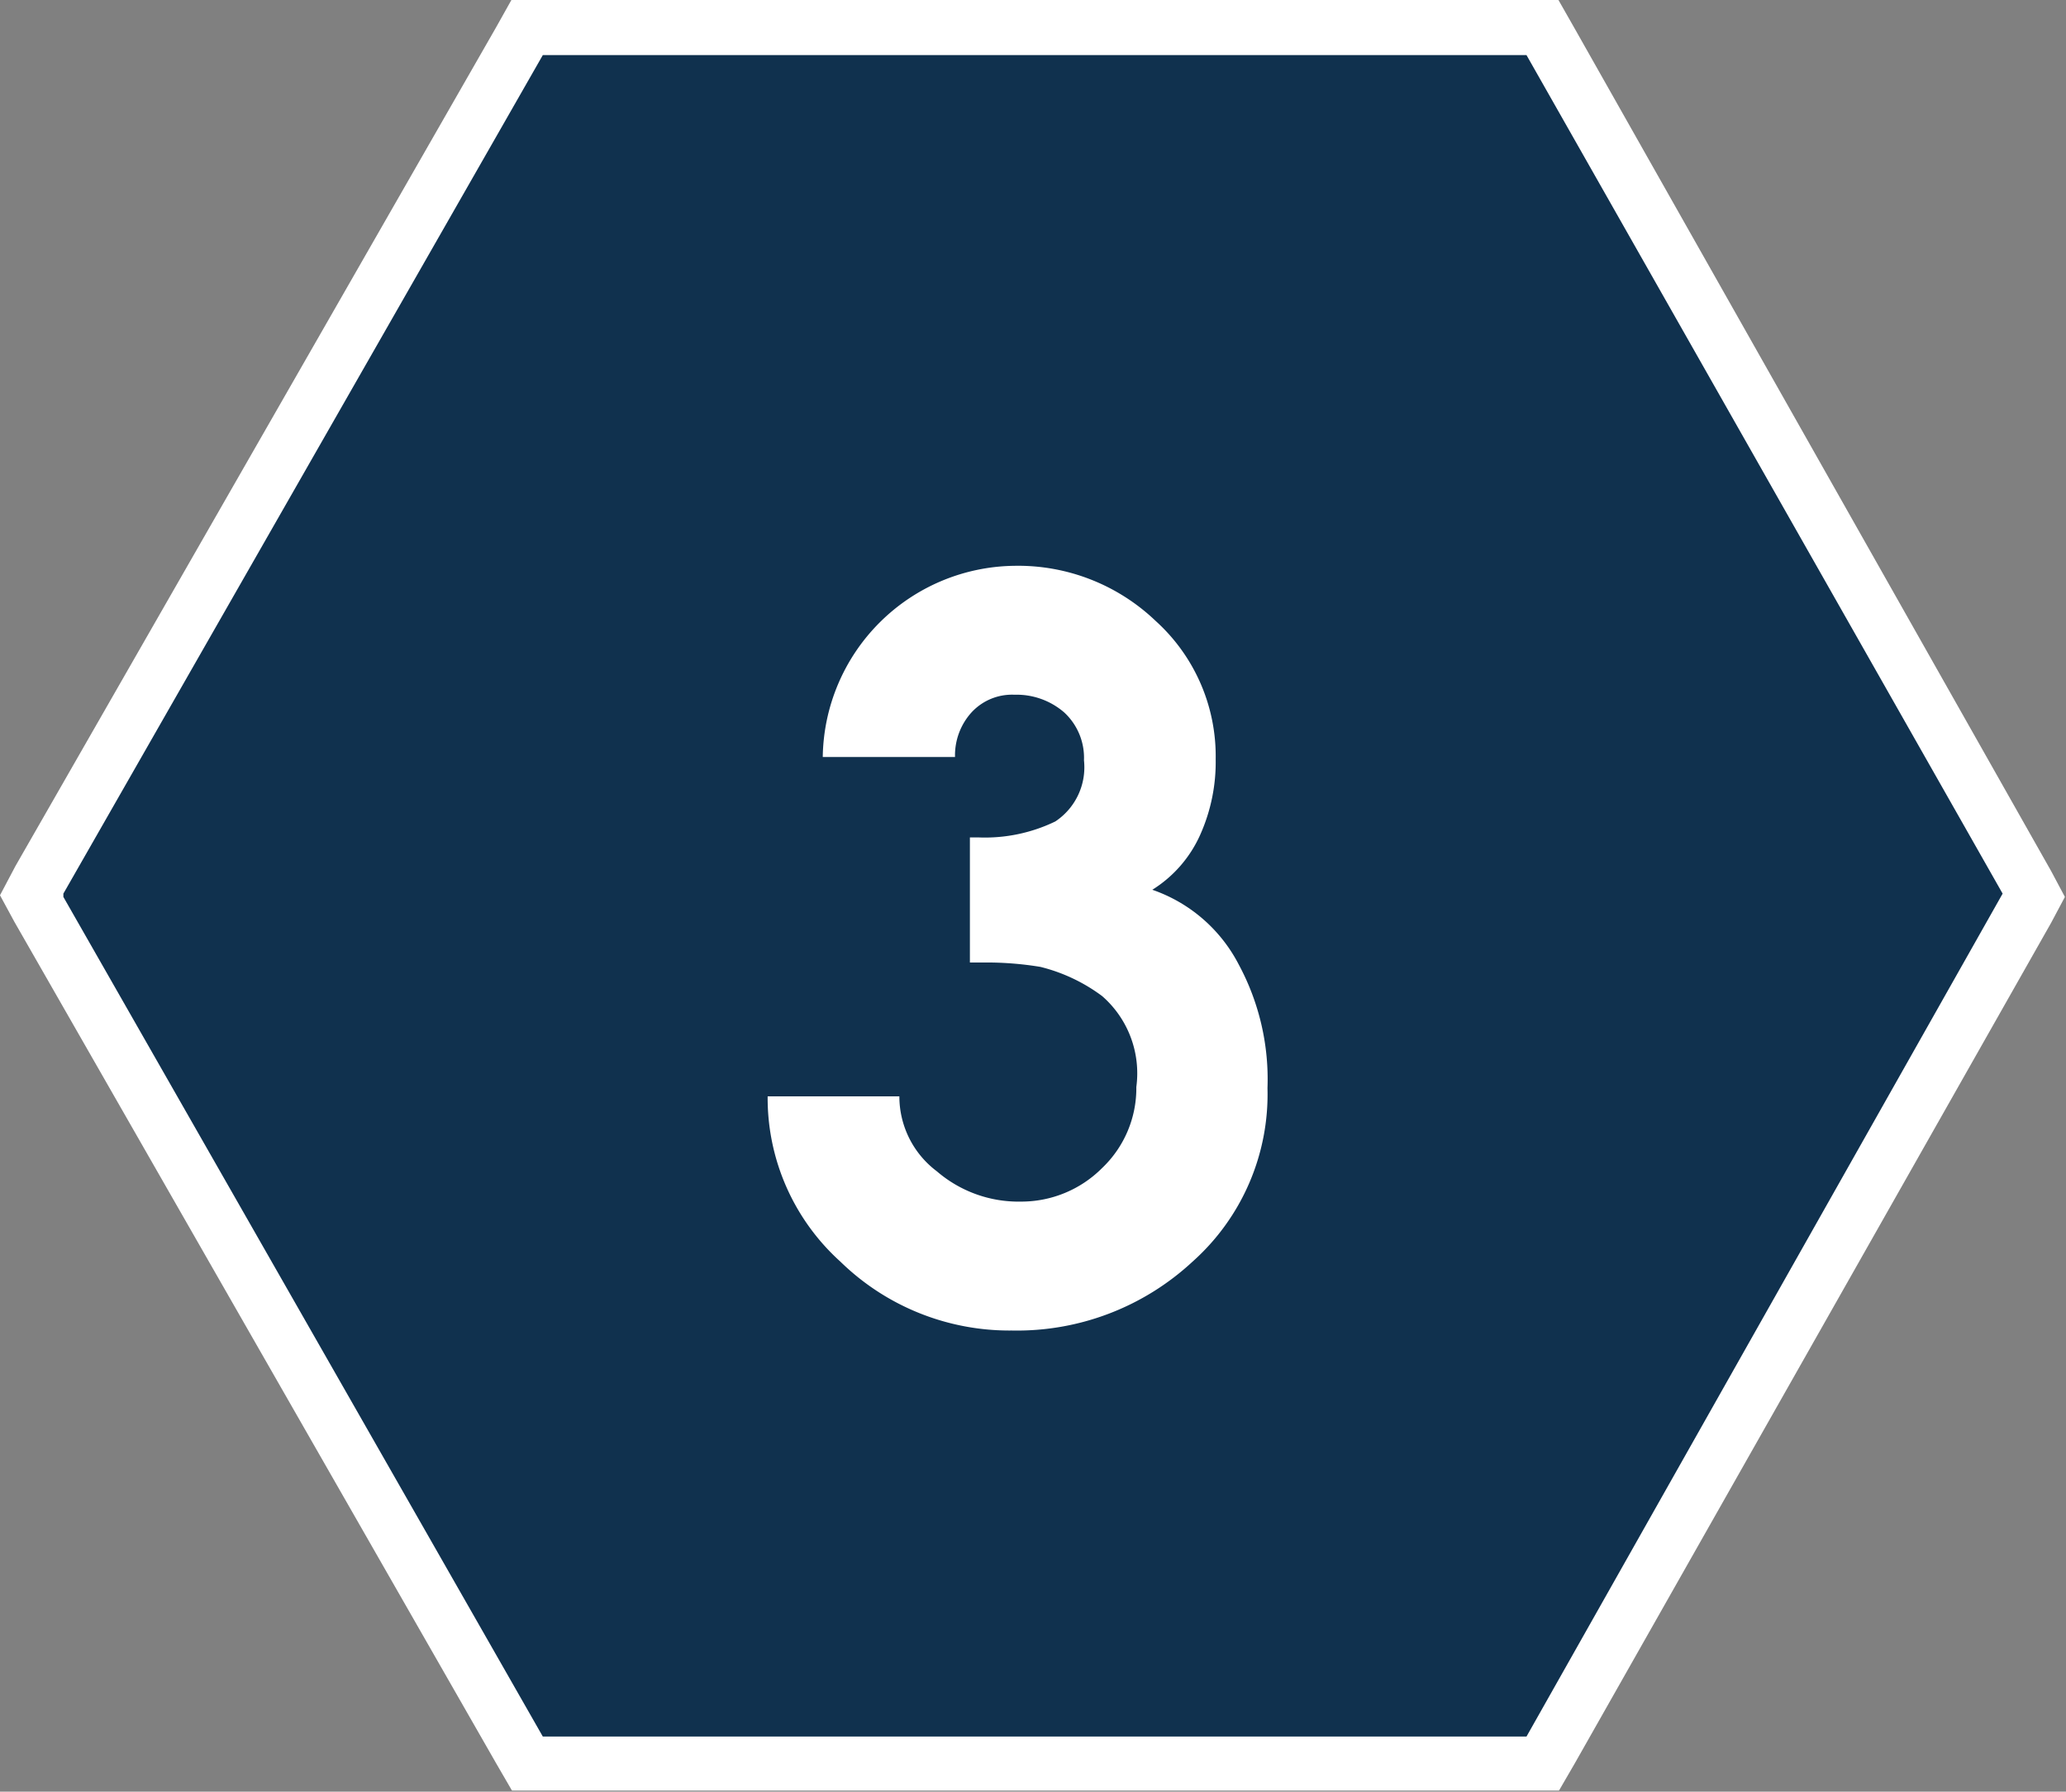 <svg xmlns="http://www.w3.org/2000/svg" viewBox="0 0 37.49 32.52"><rect x="0" y="0" width="37.49" height="32.52" fill="#808080" stroke="none"/><defs><style>.cls-1{fill:#10314e;fill-rule:evenodd;}.cls-2{fill:#fff;}</style></defs><g id="レイヤー_2" data-name="レイヤー 2"><g id="レイヤー_2-2" data-name="レイヤー 2"><polygon class="cls-1" points="9.56 32.02 0.58 16.29 0.69 16.02 9.56 0.5 27.99 0.5 36.91 16.21 36.8 16.48 27.99 32.02 9.56 32.02"/><path class="cls-2" d="M27.7,1l8.64,15.22,0,0,0,0L27.7,31.52H9.85L1.15,16.28v-.06L9.85,1H27.7m.58-1h-19L9,.5.28,15.72h0l0,0L0,16.25l.26.48h0l0,0L9,32l.29.5h19l.29-.5,8.64-15.25h0l0,0,.25-.47-.25-.47h0l0,0L28.57.51,28.28,0Z"/><path class="cls-2" d="M23,19.75a4.07,4.07,0,0,1-1.36,3.15,4.68,4.68,0,0,1-3.28,1.25,4.39,4.39,0,0,1-3.11-1.25,4,4,0,0,1-1.32-3h2.39A1.7,1.7,0,0,0,17,21.26a2.27,2.27,0,0,0,1.53.55A2.07,2.07,0,0,0,20,21.2a2,2,0,0,0,.62-1.47A1.86,1.86,0,0,0,20,18.08a3.13,3.13,0,0,0-1.12-.53,6,6,0,0,0-1-.08H17.6V15.2h.16a2.93,2.93,0,0,0,1.39-.29,1.18,1.18,0,0,0,.52-1.11,1.12,1.12,0,0,0-.36-.87,1.32,1.32,0,0,0-.9-.32,1,1,0,0,0-.78.32,1.16,1.16,0,0,0-.3.81h-2.4a3.52,3.52,0,0,1,3.48-3.47,3.61,3.61,0,0,1,2.56,1,3.31,3.31,0,0,1,1.09,2.51,3.23,3.23,0,0,1-.28,1.37,2.26,2.26,0,0,1-.87,1,2.79,2.79,0,0,1,1.57,1.36A4.39,4.39,0,0,1,23,19.75Z"/></g></g></svg>